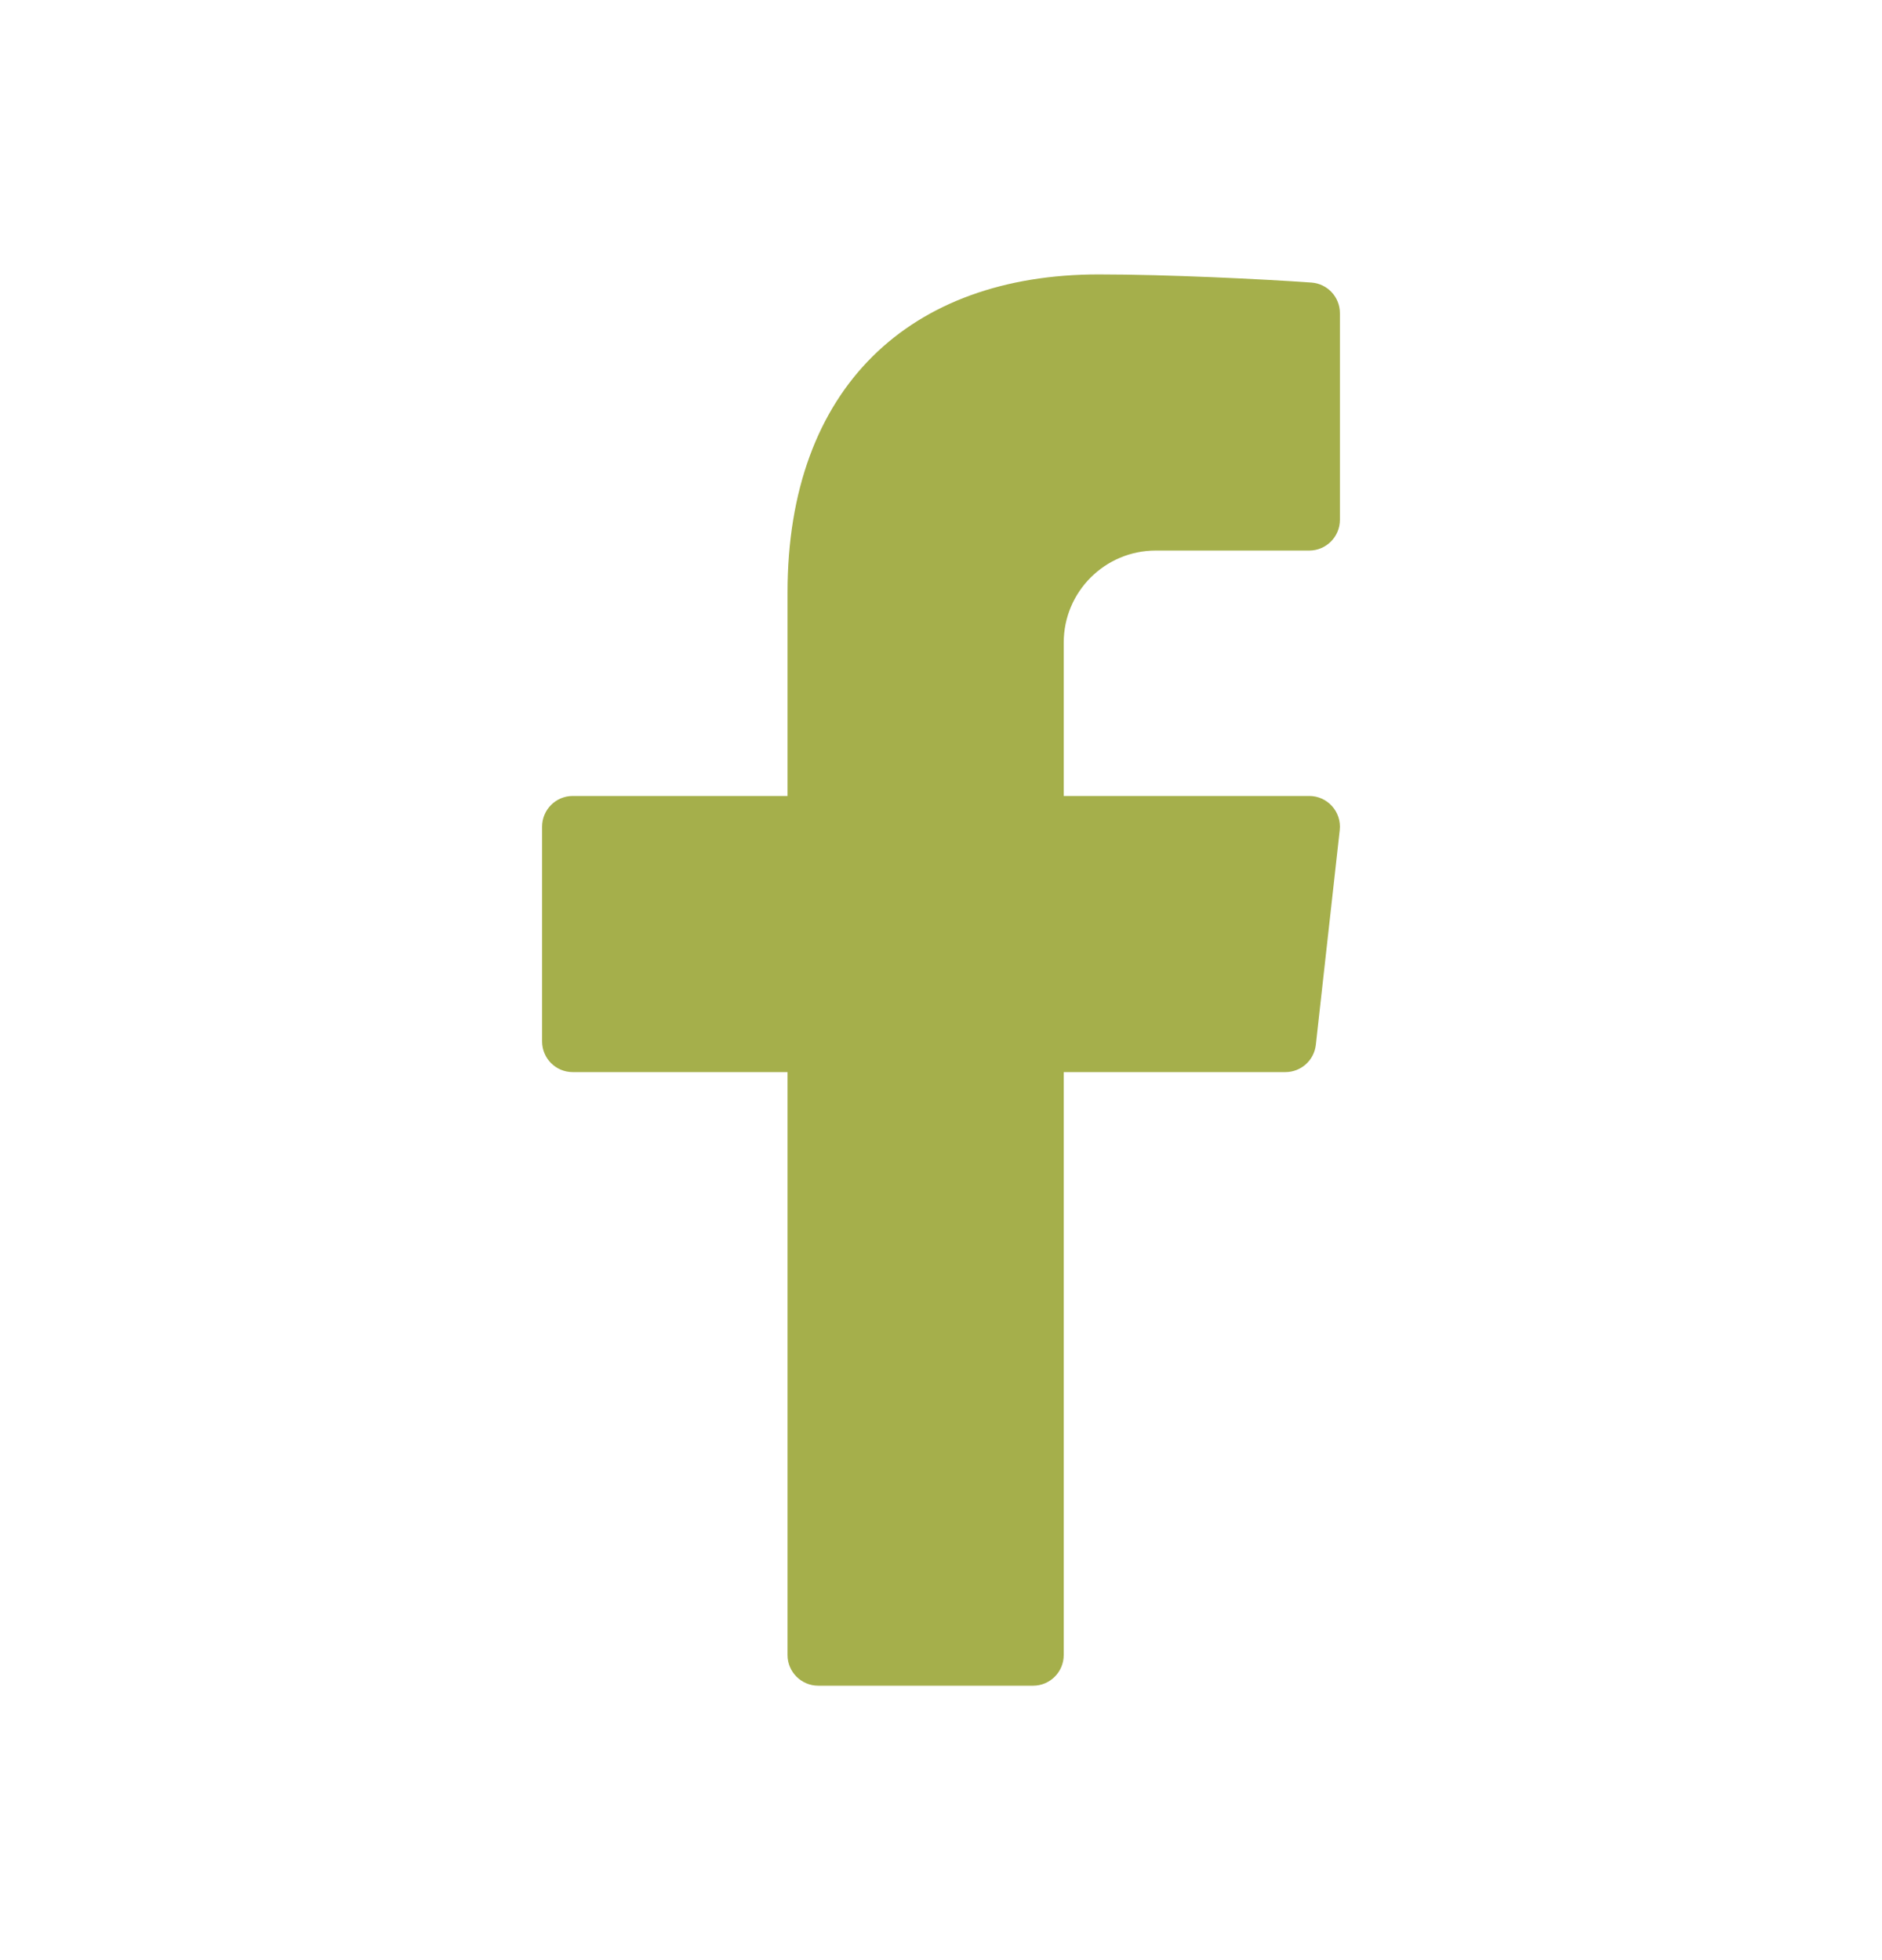 <svg width="24" height="25" viewBox="0 0 24 25" fill="none" xmlns="http://www.w3.org/2000/svg">
<path d="M14.739 7.022H16.696C16.912 7.022 17.087 6.846 17.087 6.63V3.994C17.087 3.789 16.929 3.619 16.725 3.604C16.102 3.56 14.886 3.5 14.012 3.5C11.609 3.5 10.043 4.94 10.043 7.557V10.152H7.304C7.088 10.152 6.913 10.328 6.913 10.543V13.283C6.913 13.499 7.088 13.674 7.304 13.674H10.043V21.109C10.043 21.325 10.219 21.5 10.435 21.5H13.174C13.39 21.5 13.565 21.325 13.565 21.109V13.674H16.391C16.591 13.674 16.758 13.524 16.78 13.326L17.085 10.586C17.11 10.355 16.929 10.152 16.696 10.152H13.565V8.196C13.565 7.547 14.091 7.022 14.739 7.022Z" fill="#A5AF4B"/>
</svg>

